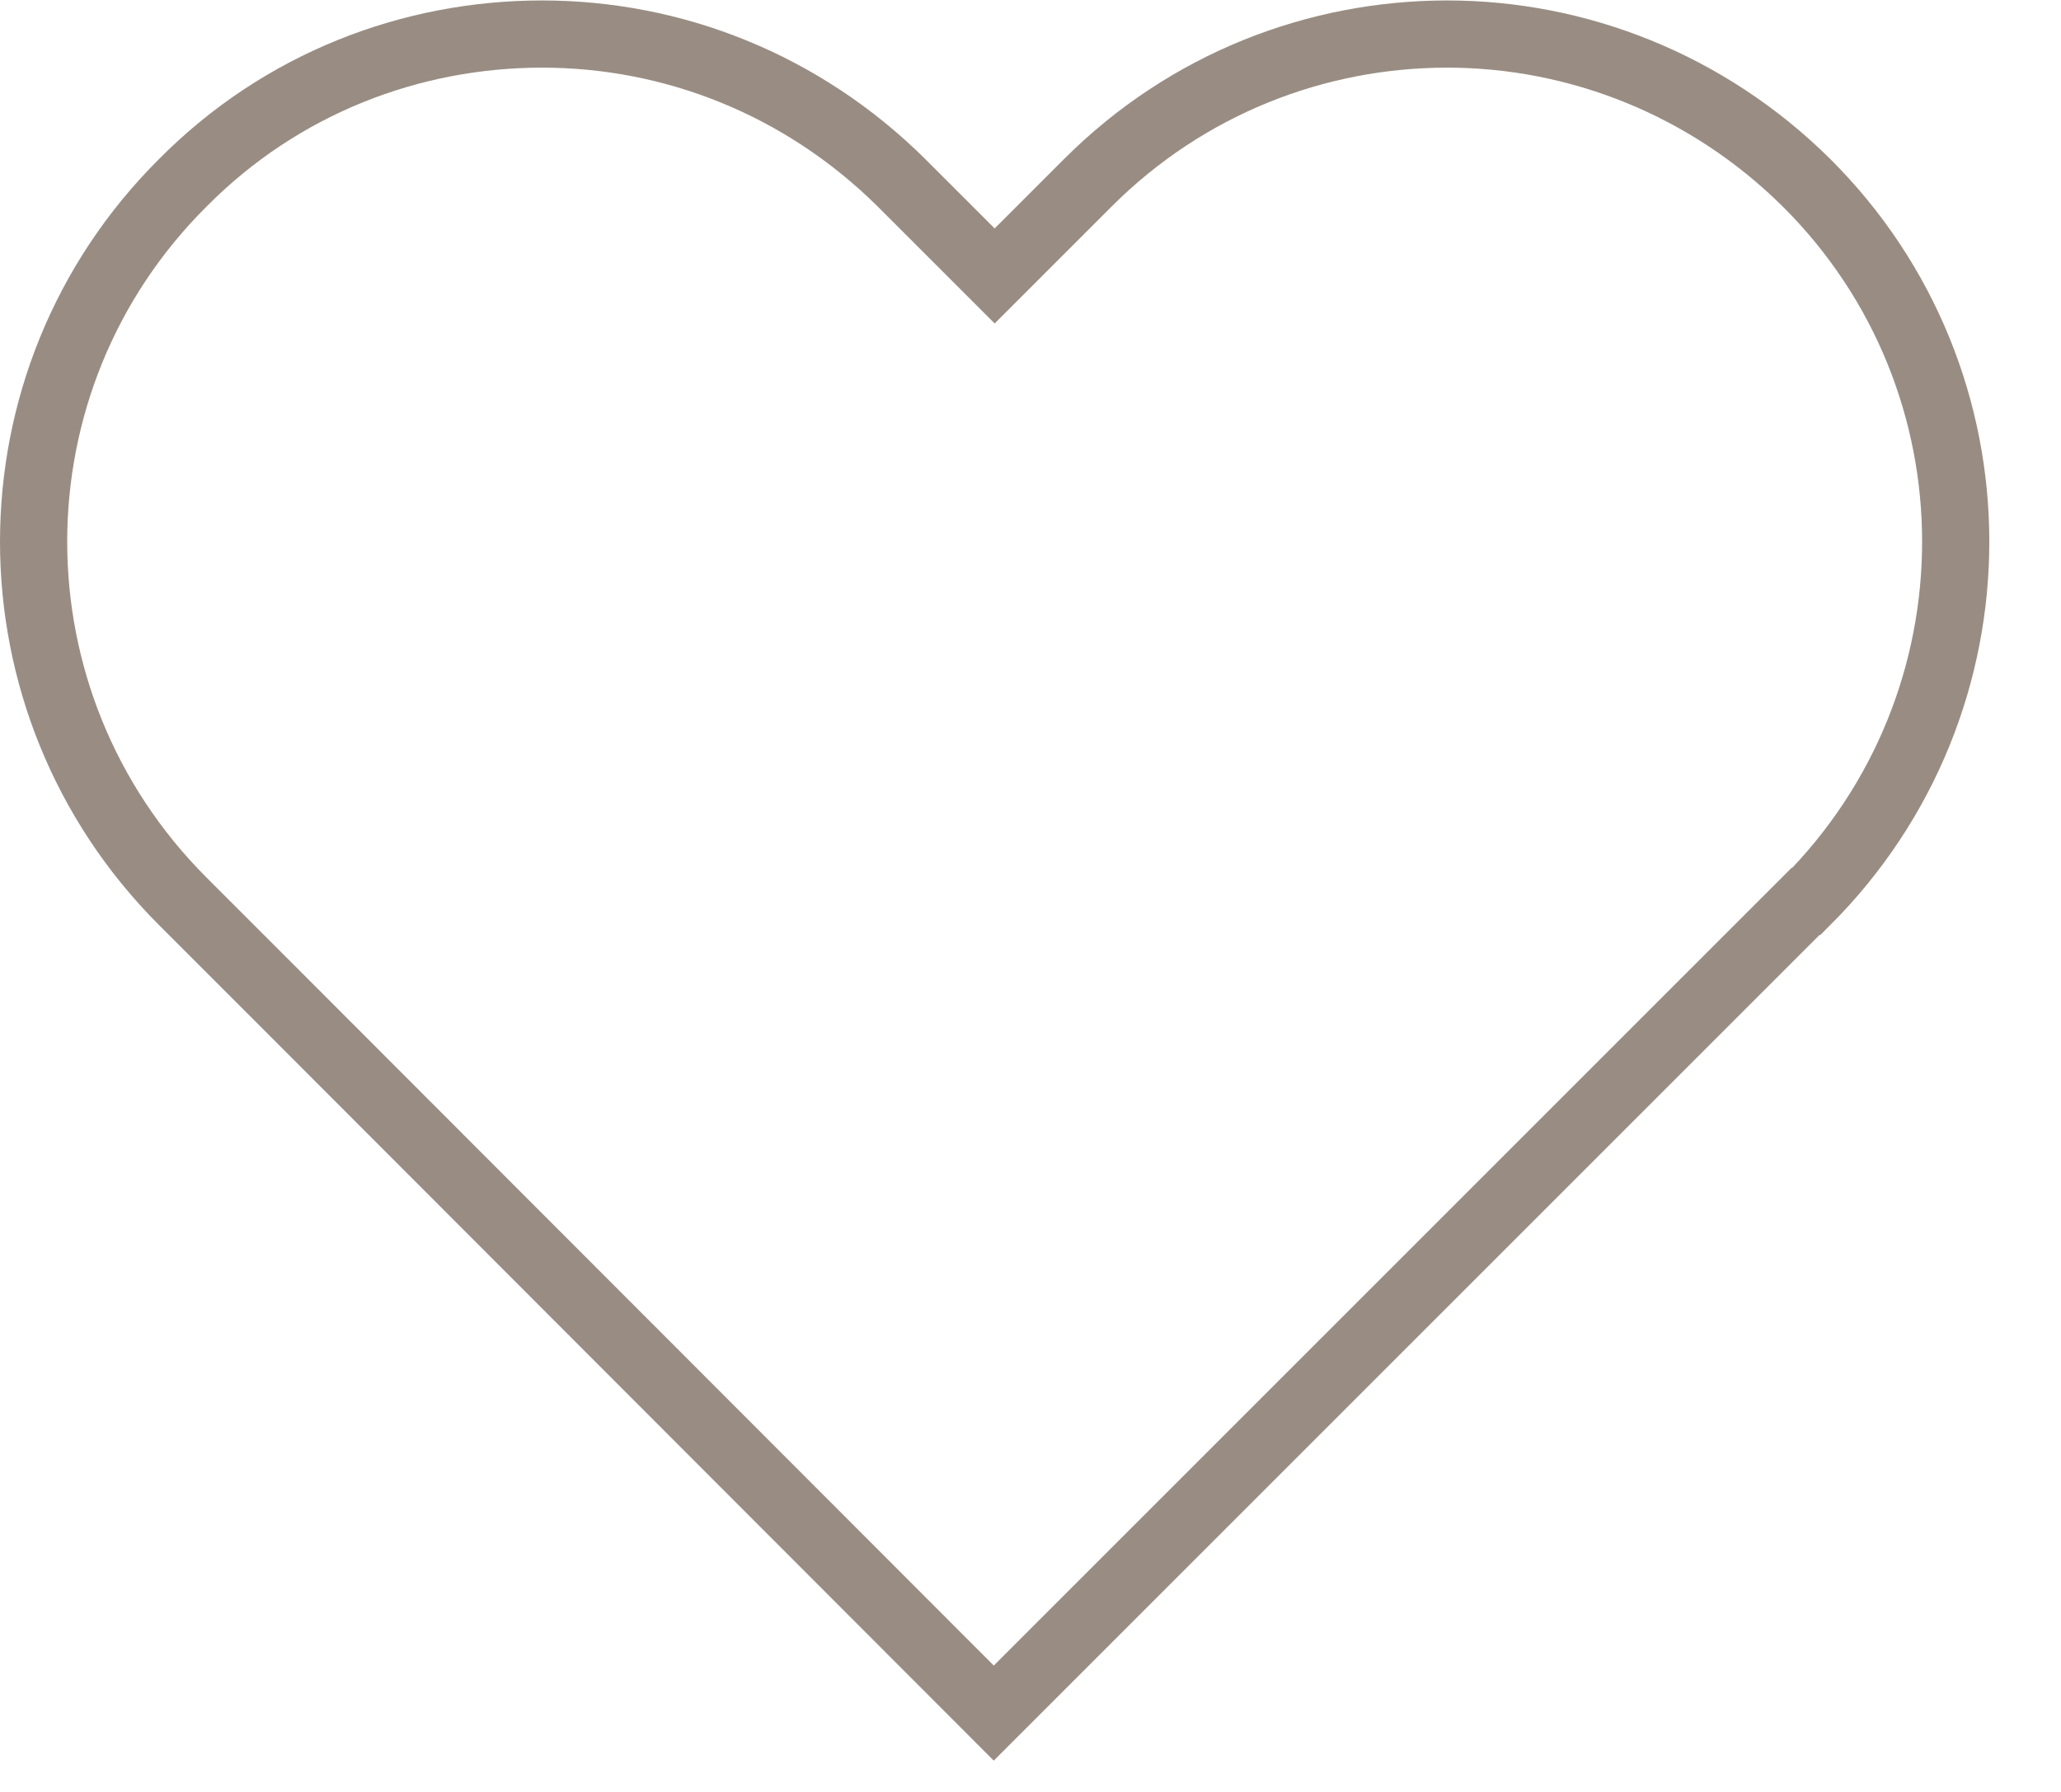 <svg fill="none" height="20" viewBox="0 0 23 20" width="23" xmlns="http://www.w3.org/2000/svg"><path d="m20.15 10.06-9.06 9.06-8.01-8.02-1.04-1.04c-2.22-2.22-2.22-5.81 0-8.02 1.1-1.11 2.55-1.66 4.01-1.66s2.9.56 4.01 1.66l1.04 1.04 1.04-1.04c1.11-1.11 2.56-1.66 4.01-1.66s2.9.56 4.01 1.66c2.22 2.21 2.22 5.8 0 8.02z" stroke="#998d83" stroke-miterlimit="10" stroke-width=".75"/></svg>